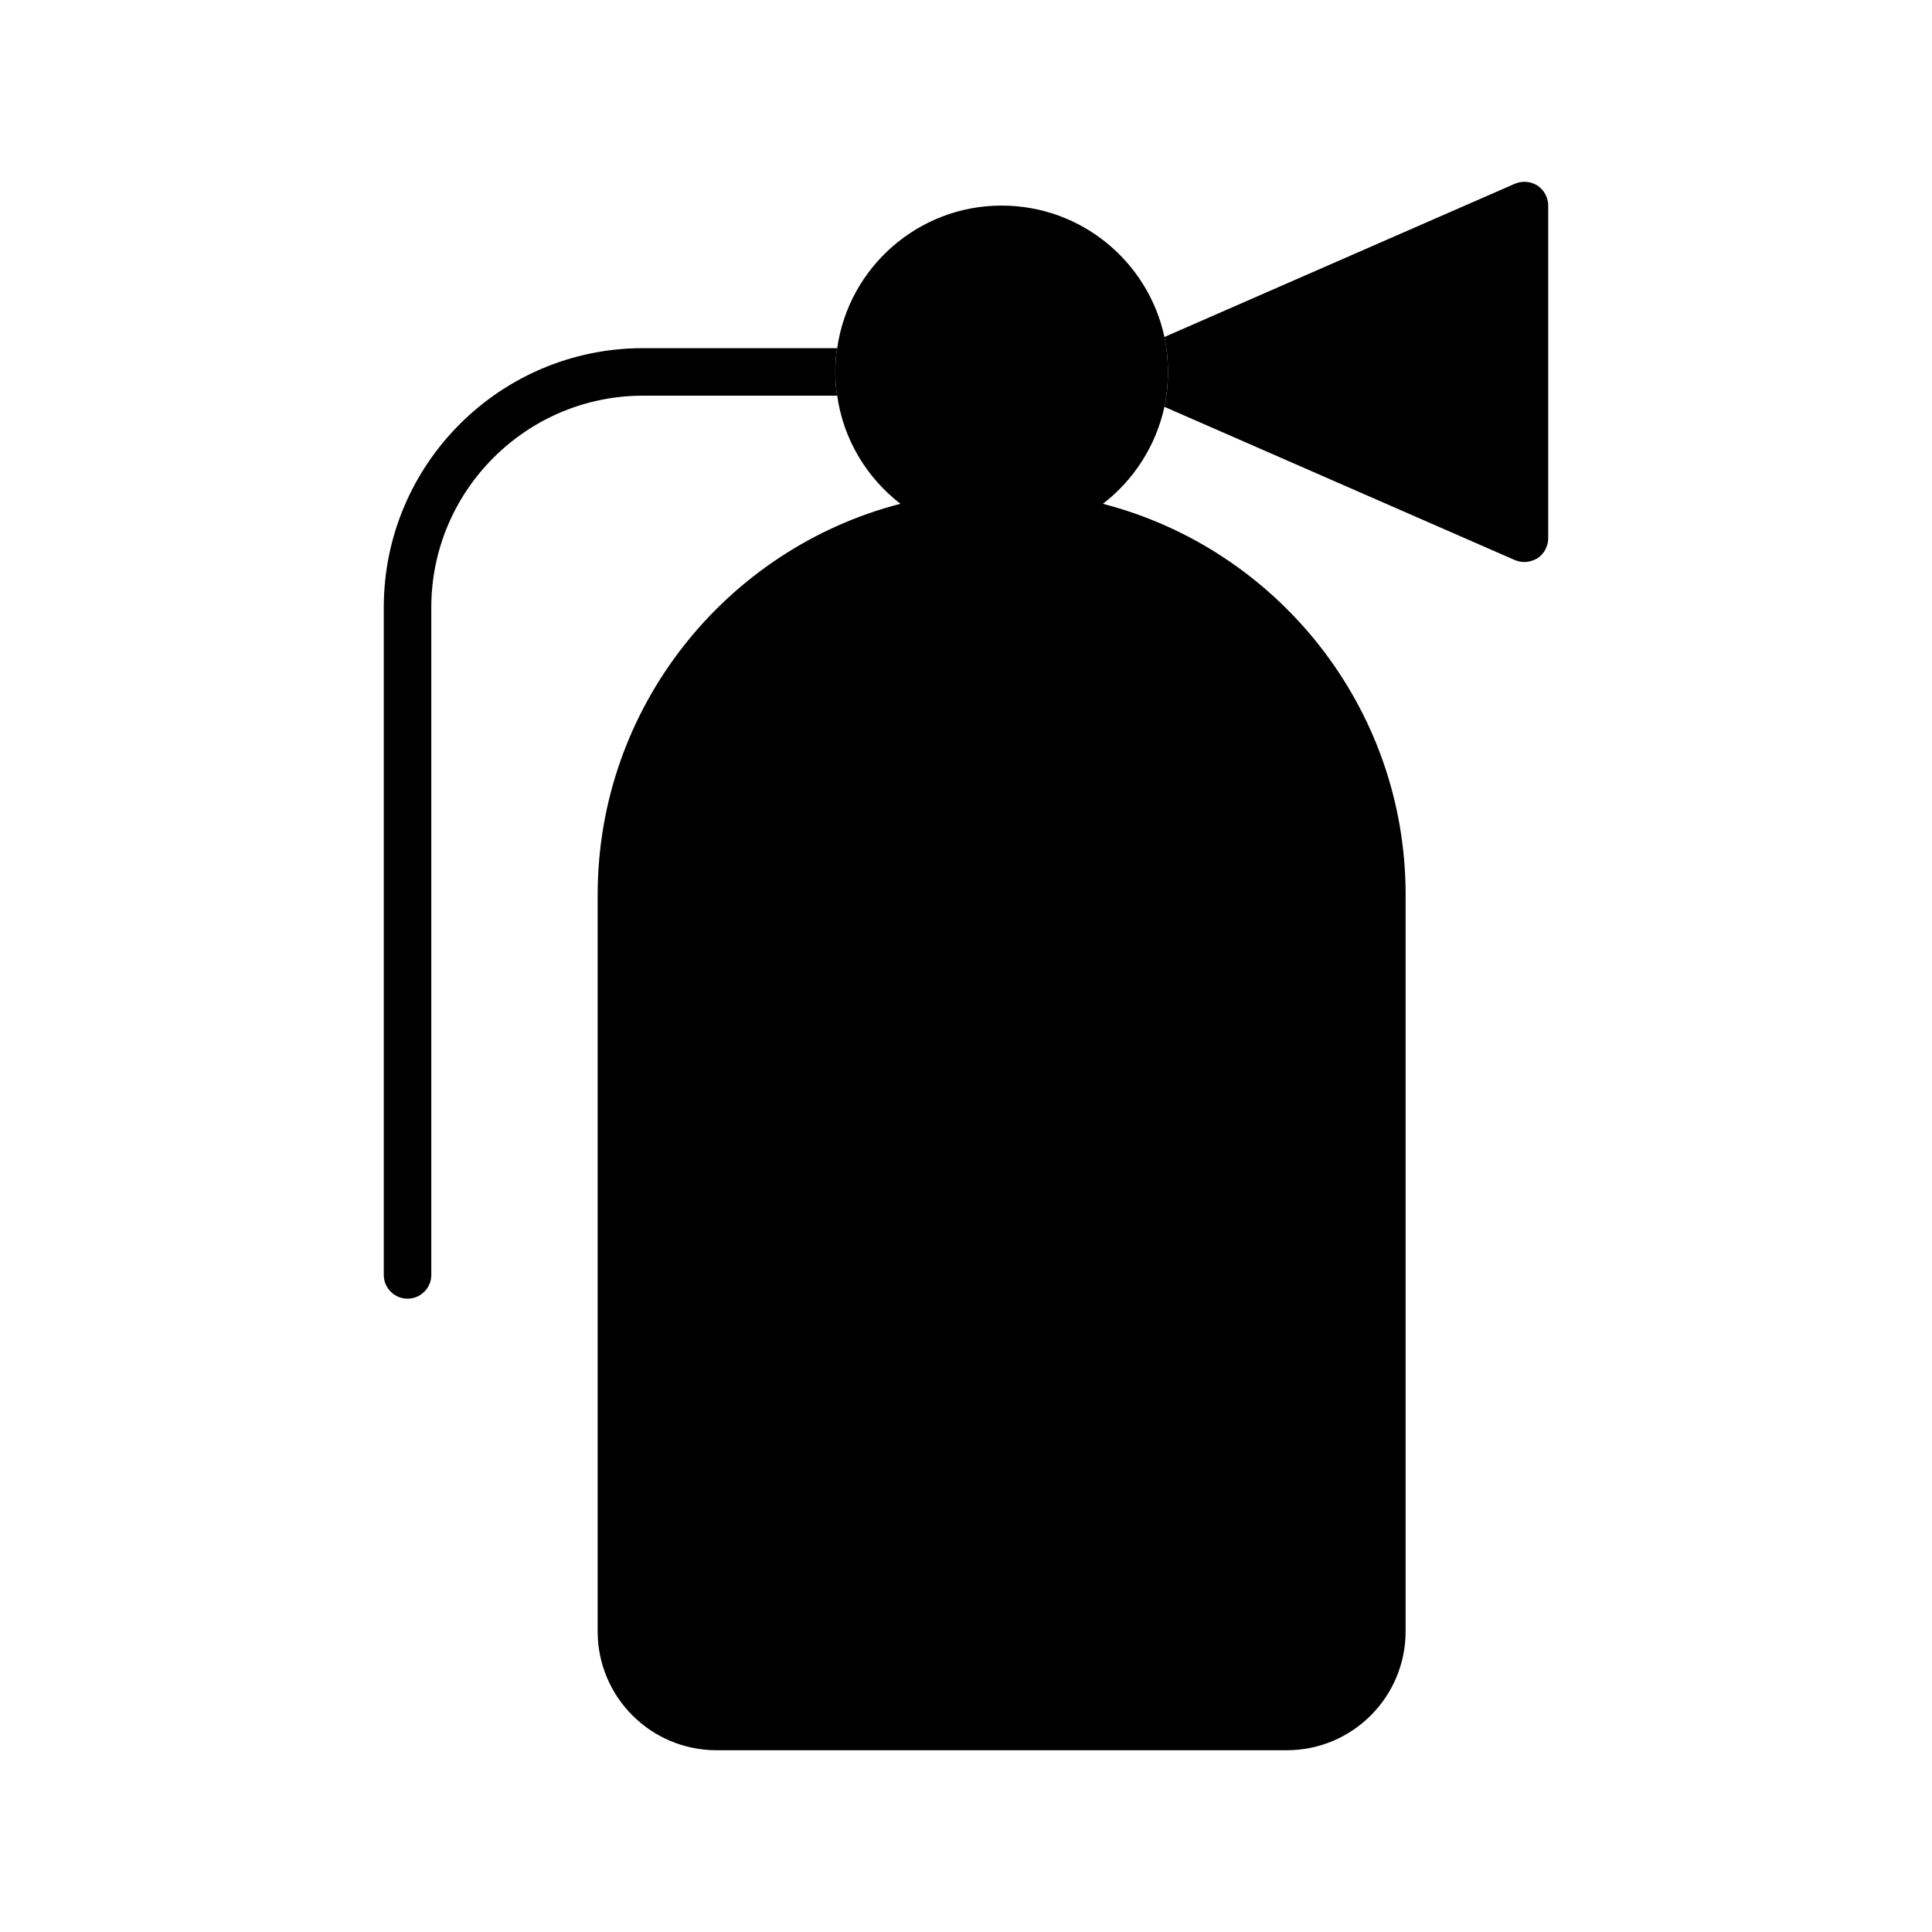 <?xml version="1.0" encoding="UTF-8"?>
<!-- Uploaded to: ICON Repo, www.svgrepo.com, Generator: ICON Repo Mixer Tools -->
<svg fill="#000000" width="800px" height="800px" version="1.1" viewBox="144 144 512 512" xmlns="http://www.w3.org/2000/svg">
 <g>
  <path d="m516.5 381.11v195.23c0 17.383-14.105 31.488-31.488 31.488h-151.14c-17.383 0-31.488-14.105-31.488-31.488l0.004-195.23c0-49.75 34.133-91.691 80.23-103.6-8.879-6.863-15.113-17.004-16.75-28.652-0.379-2.078-0.504-4.156-0.504-6.297s0.125-4.219 0.504-6.297c3.023-21.348 21.41-37.785 43.578-37.785 21.16 0 38.855 14.926 43.141 34.824 0.629 2.961 0.941 6.109 0.941 9.258 0 3.148-0.316 6.297-0.945 9.258-2.266 10.391-8.188 19.461-16.312 25.695 46.102 11.902 80.234 53.844 80.234 103.59z"/>
  <path d="m554.29 198.48v88.168c0 2.141-1.07 4.094-2.832 5.289-1.07 0.629-2.269 1.004-3.465 1.004-0.883 0-1.699-0.188-2.519-0.504l-92.891-40.621c0.633-2.957 0.945-6.106 0.945-9.254 0-3.148-0.316-6.297-0.945-9.258l92.891-40.621c1.953-0.82 4.219-0.629 5.984 0.504 1.762 1.199 2.832 3.148 2.832 5.293z"/>
  <path d="m365.36 242.56c0 2.141 0.125 4.219 0.504 6.297h-51.453c-30.922 0-56.113 25.191-56.113 56.113v176.9c0 3.465-2.832 6.297-6.297 6.297s-6.297-2.832-6.297-6.297v-176.9c0-37.914 30.797-68.707 68.707-68.707h51.453c-0.379 2.078-0.504 4.156-0.504 6.297z"/>
 </g>
</svg>